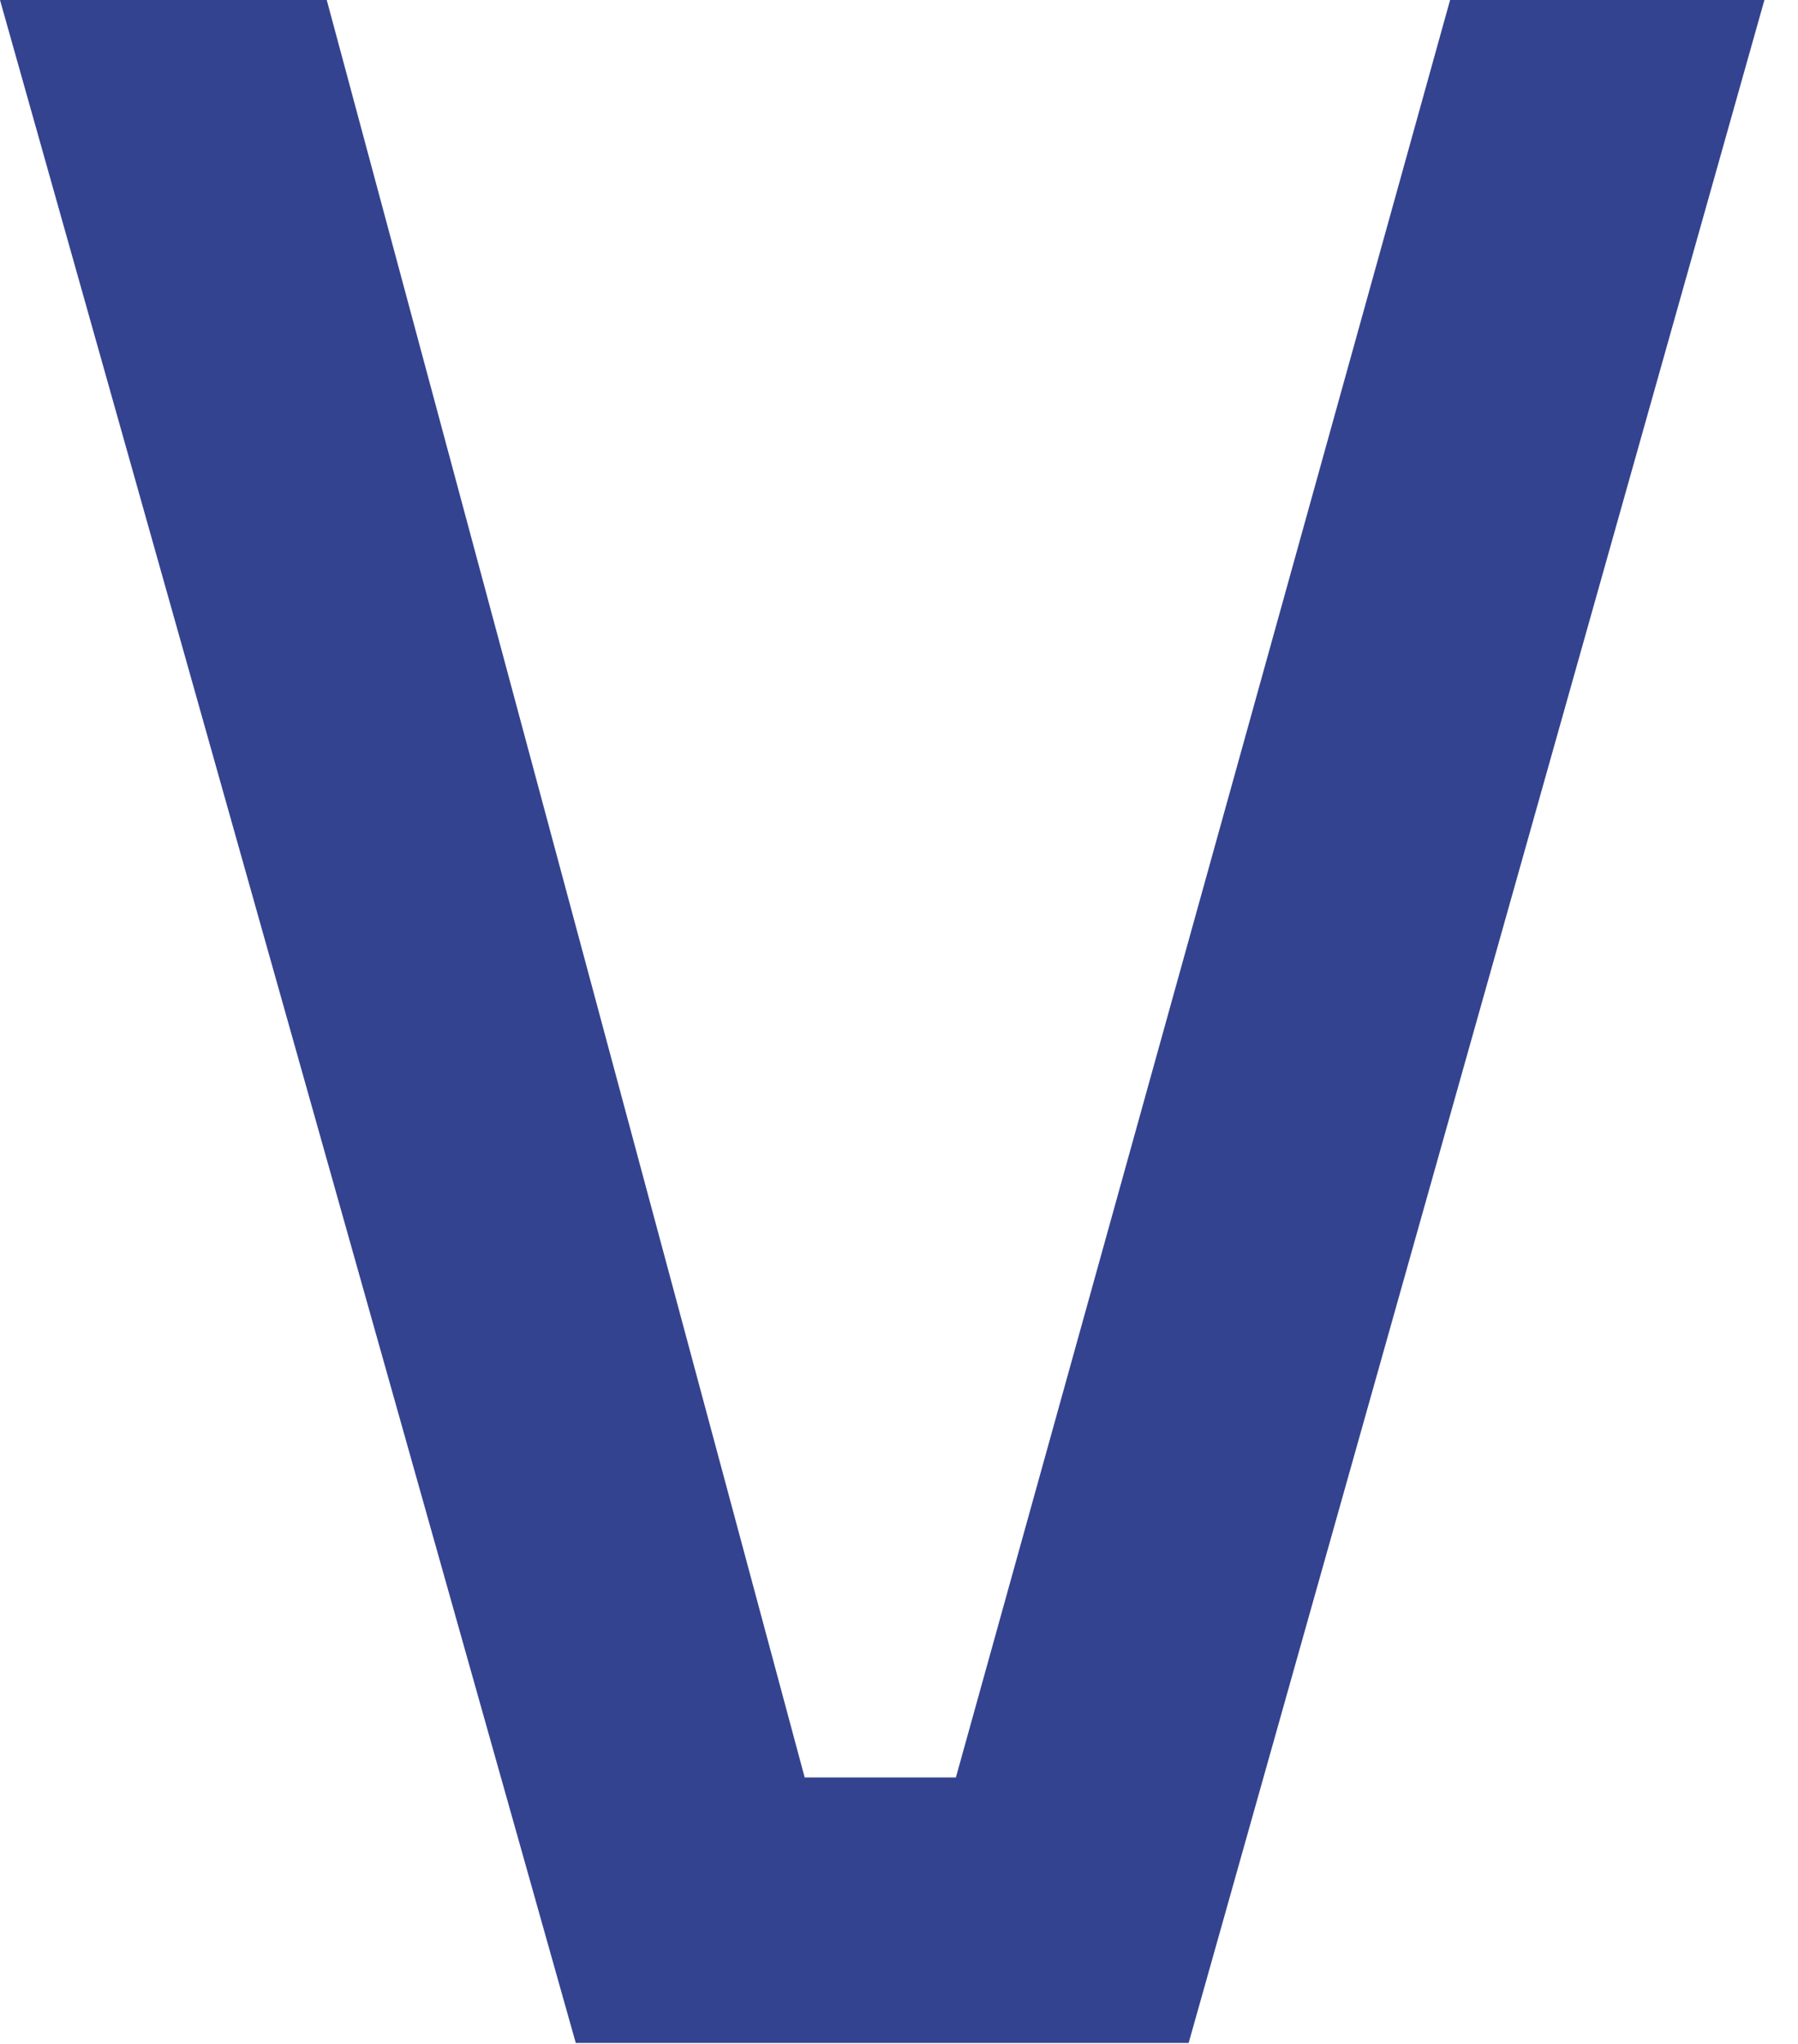 <?xml version="1.0" encoding="UTF-8"?> <svg xmlns="http://www.w3.org/2000/svg" width="22" height="25" viewBox="0 0 22 25" fill="none"><path d="M7.045 24.988L0 0H3.998L9.846 21.741H11.696L17.743 0H21.589L14.544 24.988H7.045Z" fill="#34438F"></path></svg> 
